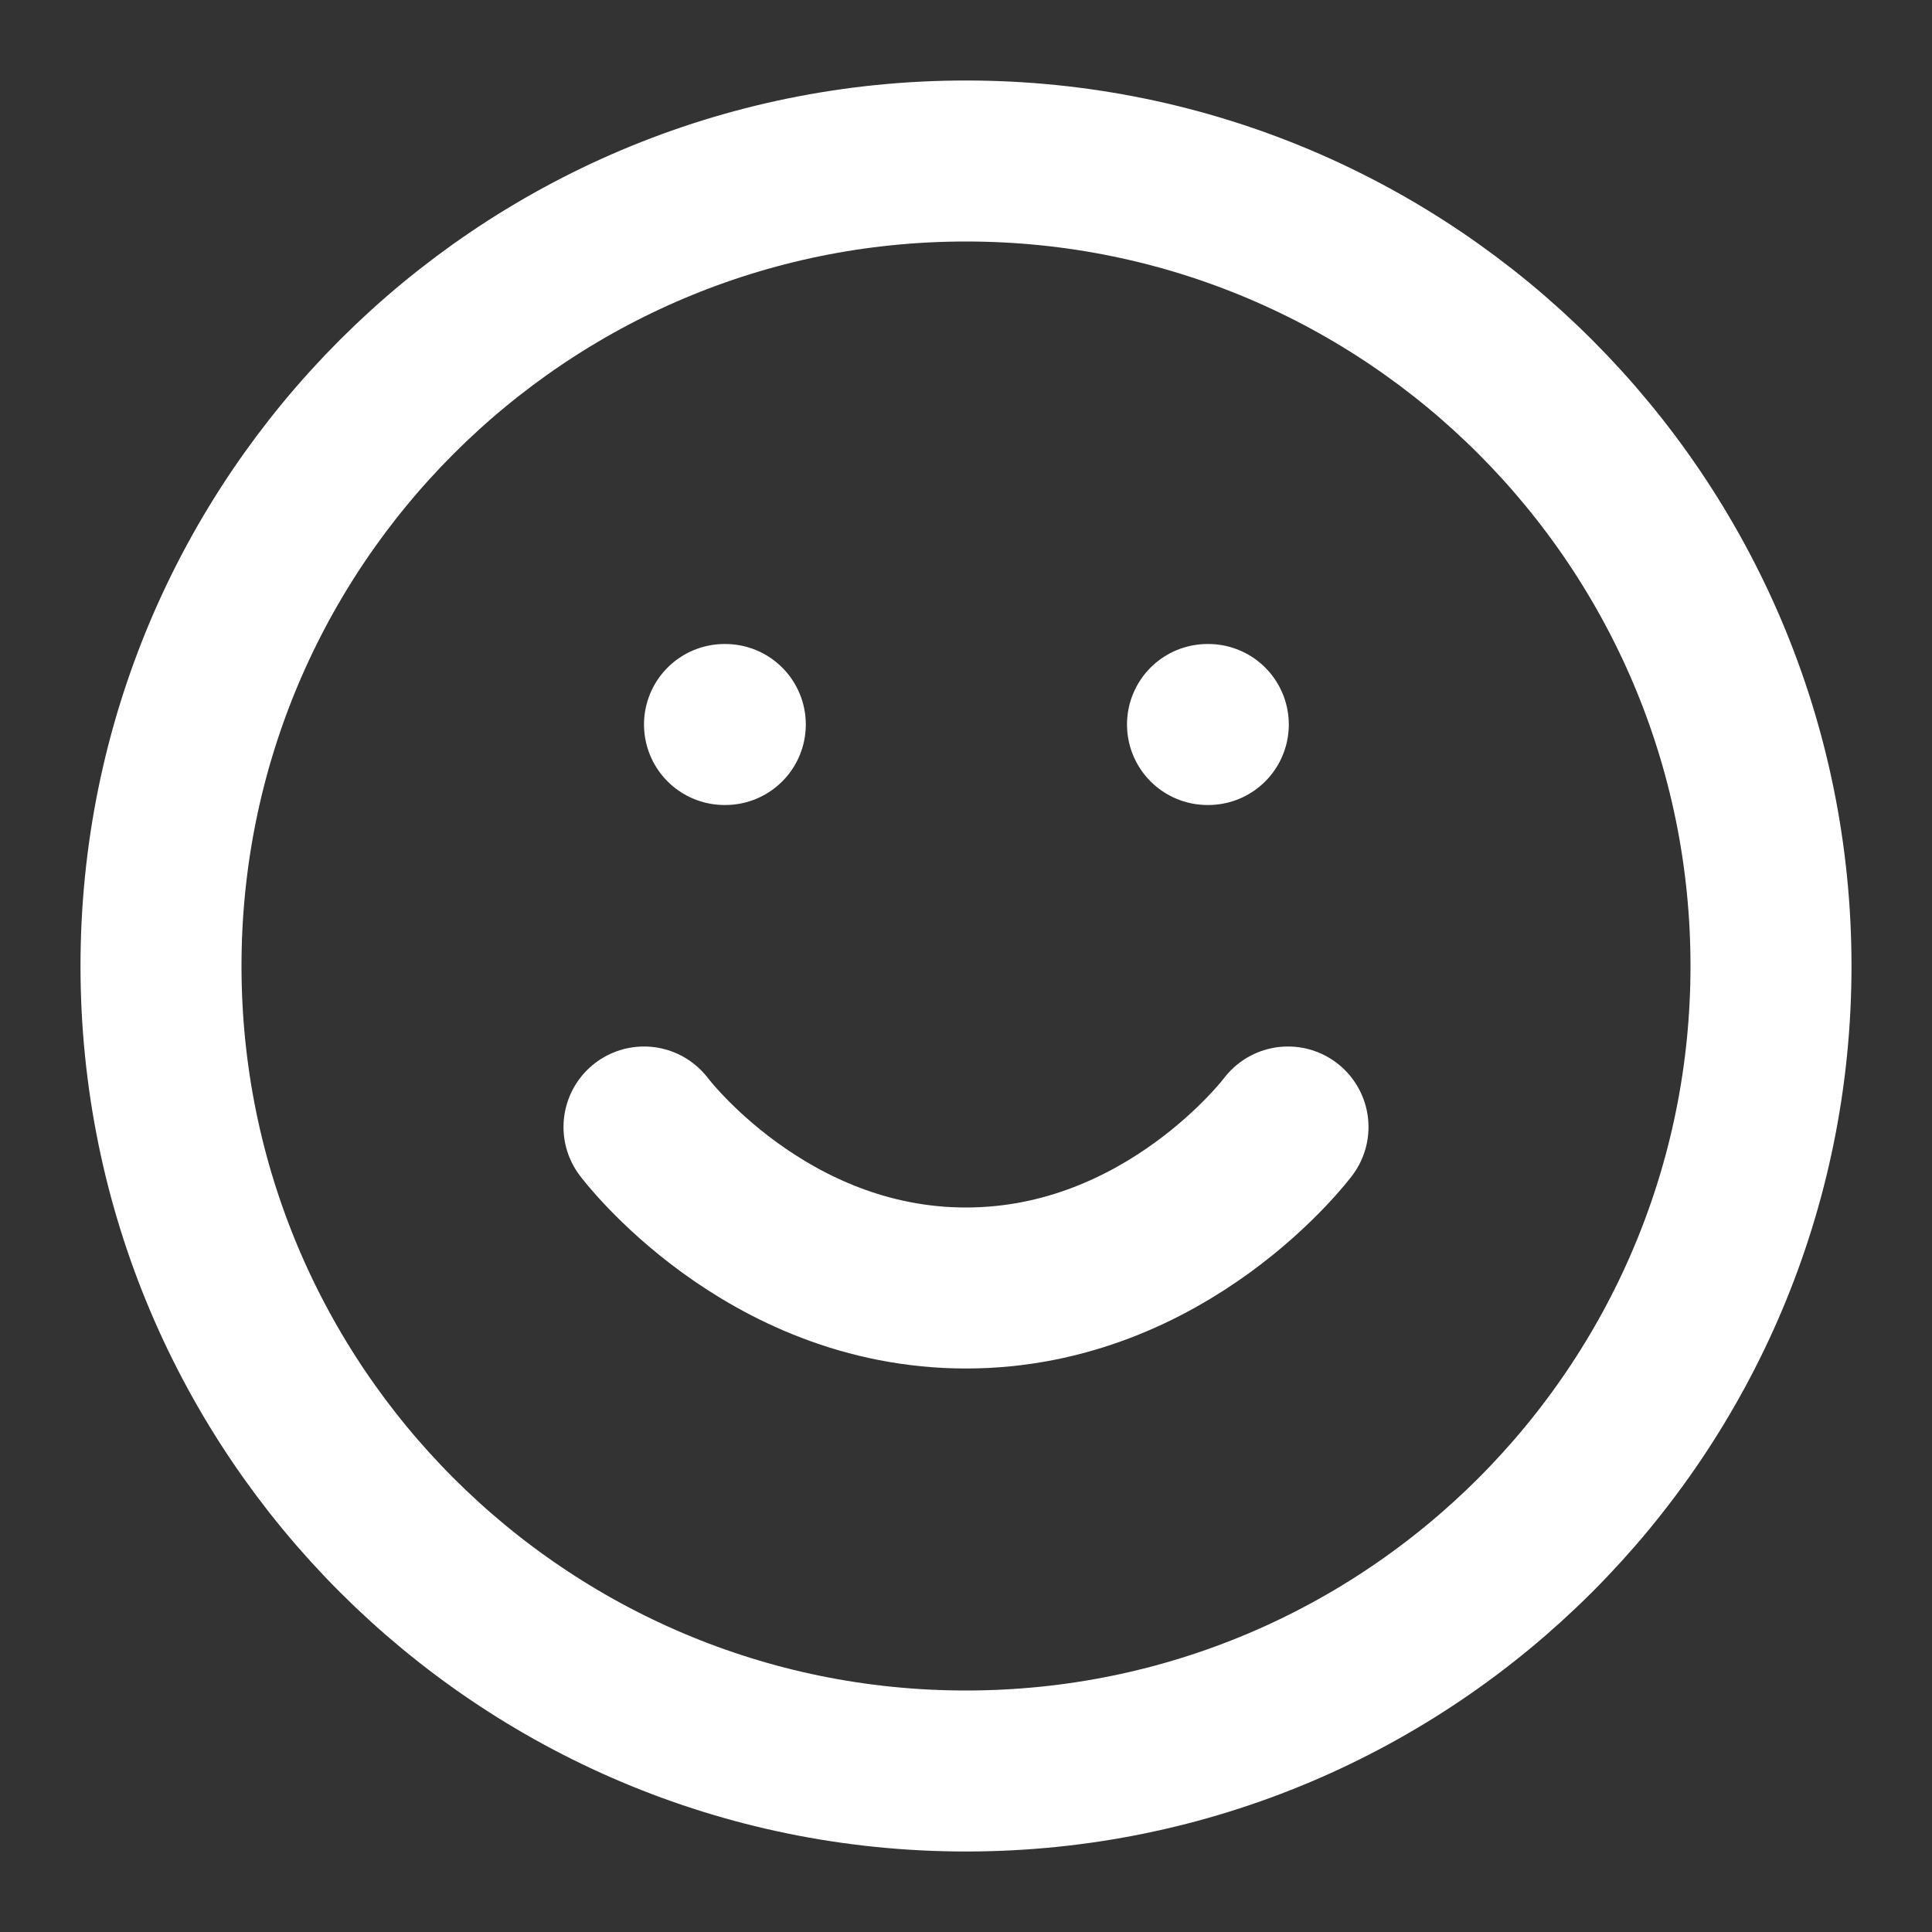 <svg xmlns="http://www.w3.org/2000/svg" fill="none" viewBox="0 0 12 12" height="12" width="12">
<rect x="0" y="0" width="12" height="12" fill="#333333" stroke="none"/>
<path stroke-linejoin="round" stroke-linecap="round" stroke="white" d="M4 7C4 7 4.75 8 6 8C7.25 8 8 7 8 7M4.5 4.5H4.505M7.5 4.5H7.505M11 6C11 8.761 8.761 11 6 11C3.239 11 1 8.761 1 6C1 3.239 3.239 1 6 1C8.761 1 11 3.239 11 6Z"></path>
</svg>
